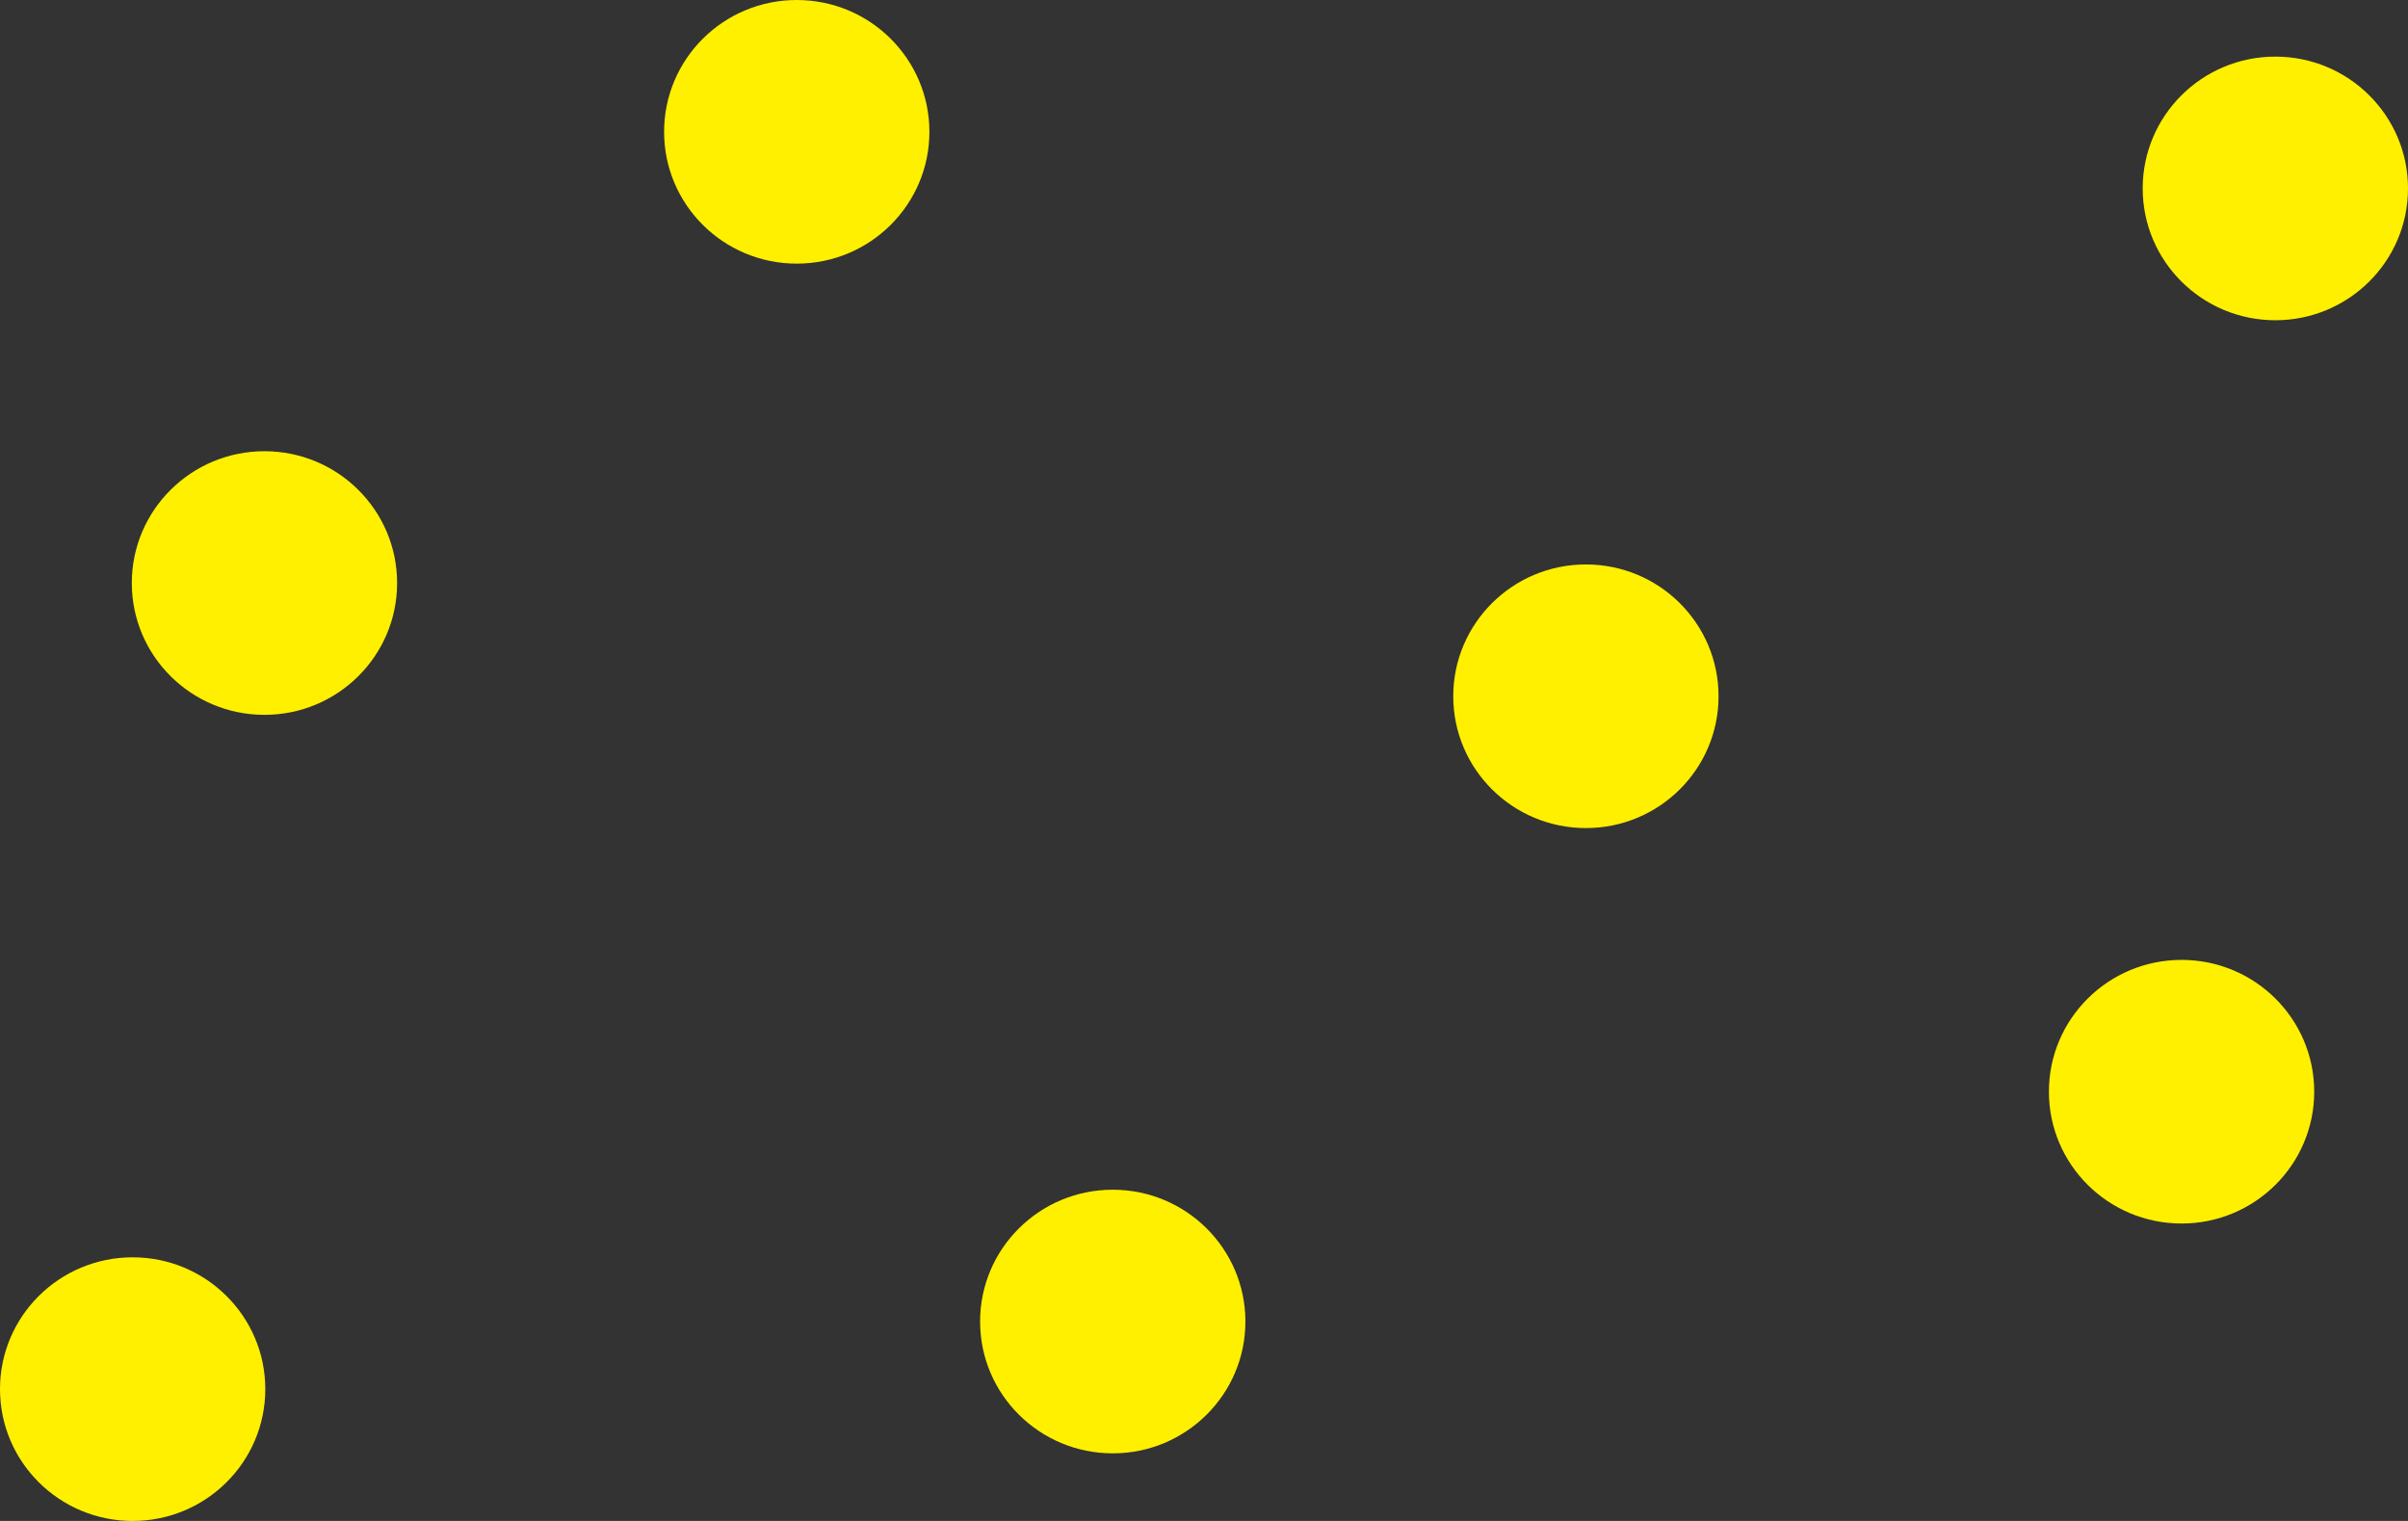 <svg version="1.1" id="レイヤー_1" xmlns="http://www.w3.org/2000/svg" xmlns:xlink="http://www.w3.org/1999/xlink" x="0px"
	 y="0px" viewBox="0 0 285 180" style="enable-background:new 0 0 285 180;" xml:space="preserve">
<rect x="0" y="0" width="285" height="180" fill="#333333" stroke="none"/>
<style type="text/css">
	.c-light {fill:#FFFF00; animation: twinkle 2s linear infinite; transform-box:fill-box; transform-origin: center center; fill:#FFF000 }
	.c-light1 { animation-delay: -10s; animation-duration: 13s; }
	.c-light2 { animation-delay: 0s; animation-duration: 10s; }
	.c-light3 { animation-delay: -3s; animation-duration: 8s; }
	.c-light4 { animation-delay: -5s; animation-duration: 9s; }
	.c-light5 { animation-delay: -8s; animation-duration: 6s; }
	.c-light6 { animation-delay: 0s; animation-duration: 7s; }
	.c-light7 { animation-delay: -4s; animation-duration: 11s; }
  
  @keyframes twinkle {
    0% { opacity: 1;  filter:blur(0); transform: scale(.7); }
    50% {  opacity: 0;  filter:blur(3px); transform: scale(.6); }
    100% { opacity: 1; filter:blur(0);transform: scale(.7); }
  }
</style>
<ellipse class="c-light c-light1" cx="31.3" cy="69" rx="15.7" ry="15.6"/>
<ellipse class="c-light c-light2" cx="94.3" cy="15.6" rx="15.7" ry="15.6"/>
<ellipse class="c-light c-light3" cx="187.7" cy="82.4" rx="15.7" ry="15.6"/>
<ellipse class="c-light c-light4" cx="131.7" cy="156.4" rx="15.7" ry="15.6"/>
<ellipse class="c-light c-light5" cx="15.7" cy="164.4" rx="15.7" ry="15.6"/>
<ellipse class="c-light c-light6" cx="258.2" cy="129.2" rx="15.7" ry="15.6"/>
<ellipse class="c-light c-light7" cx="269.3" cy="22.3" rx="15.7" ry="15.6"/>
</svg>
